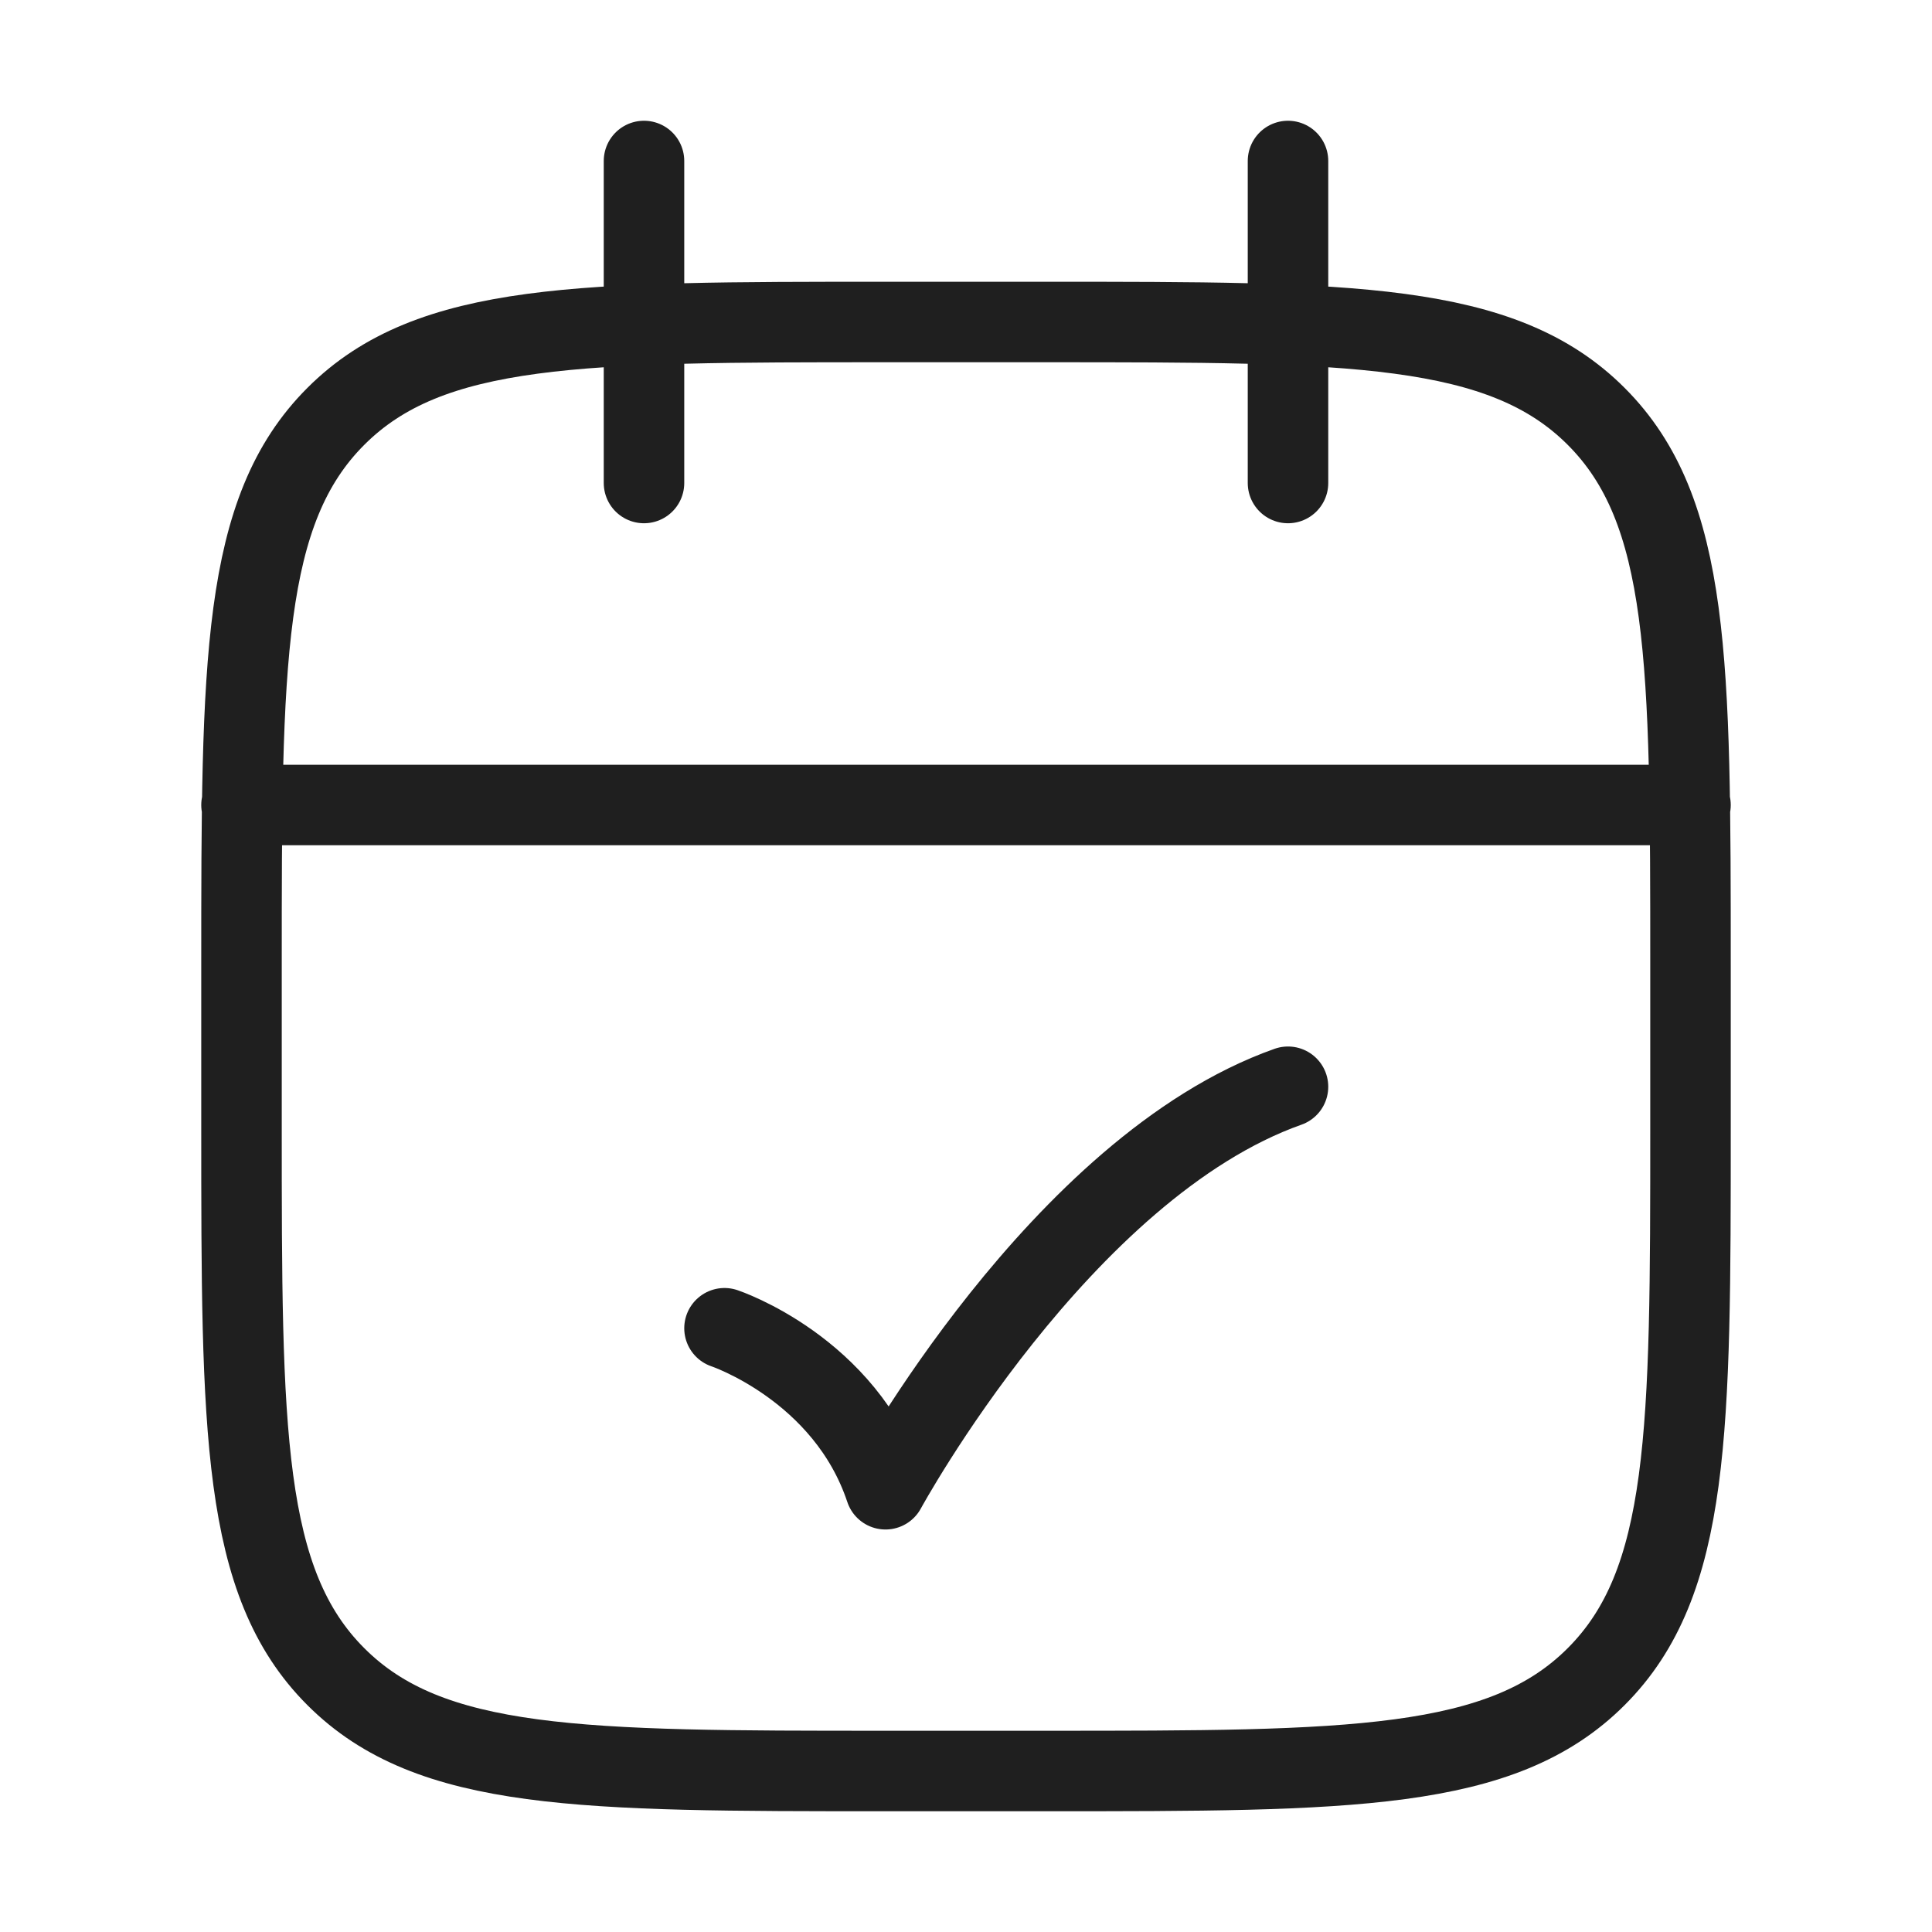 <svg xmlns="http://www.w3.org/2000/svg" width="24" height="24" fill="none"><path stroke="#1F1F1F" stroke-linecap="round" stroke-linejoin="round" d="M16 2v4M8 2v4m5-2h-2C7.229 4 5.343 4 4.172 5.172 3 6.343 3 8.229 3 12v2c0 3.771 0 5.657 1.172 6.828C5.343 22 7.229 22 11 22h2c3.771 0 5.657 0 6.828-1.172C21 19.657 21 17.771 21 14v-2c0-3.771 0-5.657-1.172-6.828C18.657 4 16.771 4 13 4ZM3 10h18"/><path stroke="#1F1F1F" stroke-linecap="round" stroke-linejoin="round" d="M9 16.5s1.5.5 2 2c0 0 2.177-4 5-5"/></svg>